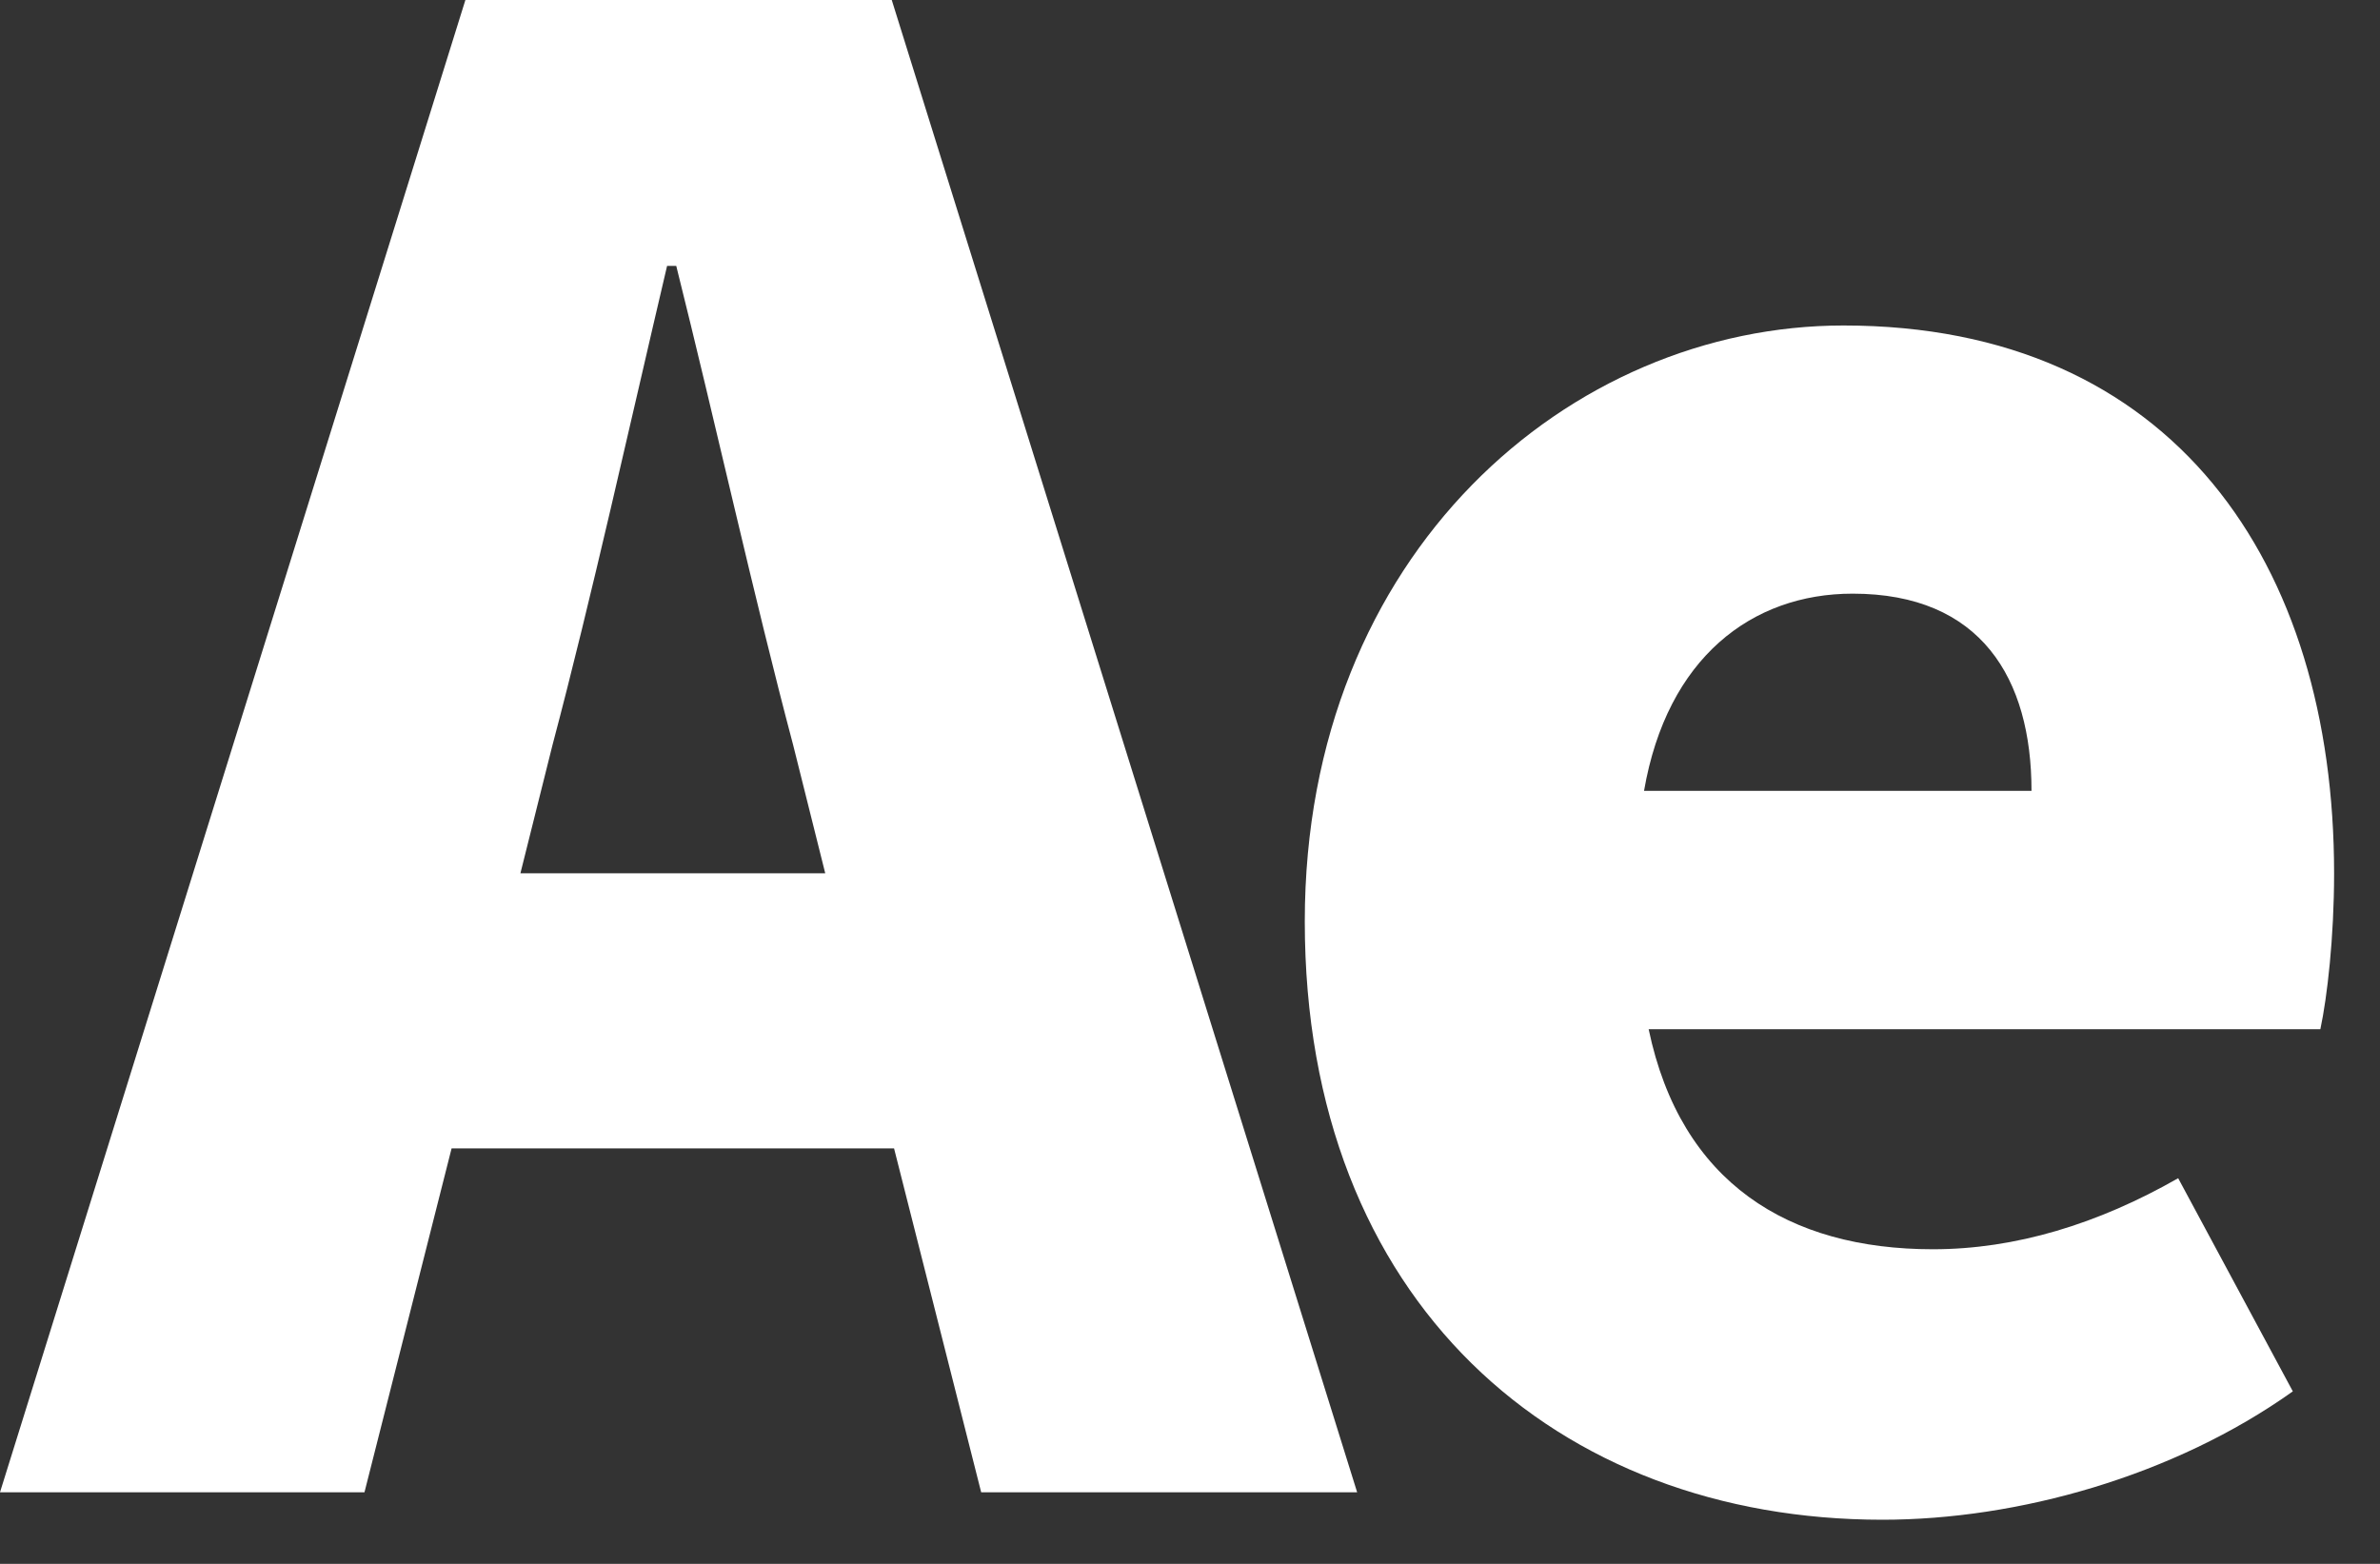 <?xml version="1.0" encoding="utf-8"?>
<svg xmlns="http://www.w3.org/2000/svg" fill="none" height="100%" overflow="visible" preserveAspectRatio="none" style="display: block;" viewBox="0 0 35 23" width="100%">
<rect x="0" y="0" width="35" height="23" fill="#333333" stroke="none"/>
<g id="Ae">
<path d="M8.125 10.957L7.653 12.844H12.136L11.664 10.957C11.091 8.799 10.518 6.203 9.945 3.911H9.81C9.271 6.203 8.698 8.799 8.125 10.957ZM0 21.947L6.844 0H13.114L19.958 21.947H14.429L13.148 16.89H6.641L5.36 21.947H0Z" fill="white"/>
<path d="M27.683 22.351C22.896 22.351 19.188 19.149 19.188 13.552C19.188 8.125 23.099 4.787 27.11 4.787C31.965 4.787 34.325 8.293 34.325 12.844C34.325 13.788 34.224 14.665 34.123 15.137H24.245C24.717 17.395 26.301 18.373 28.425 18.373C29.639 18.373 30.852 18.002 32.032 17.328L33.718 20.463C31.965 21.711 29.673 22.351 27.683 22.351ZM24.177 11.631H29.875C29.875 9.979 29.133 8.731 27.245 8.731C25.762 8.731 24.515 9.675 24.177 11.631Z" fill="white"/>
</g>
</svg>